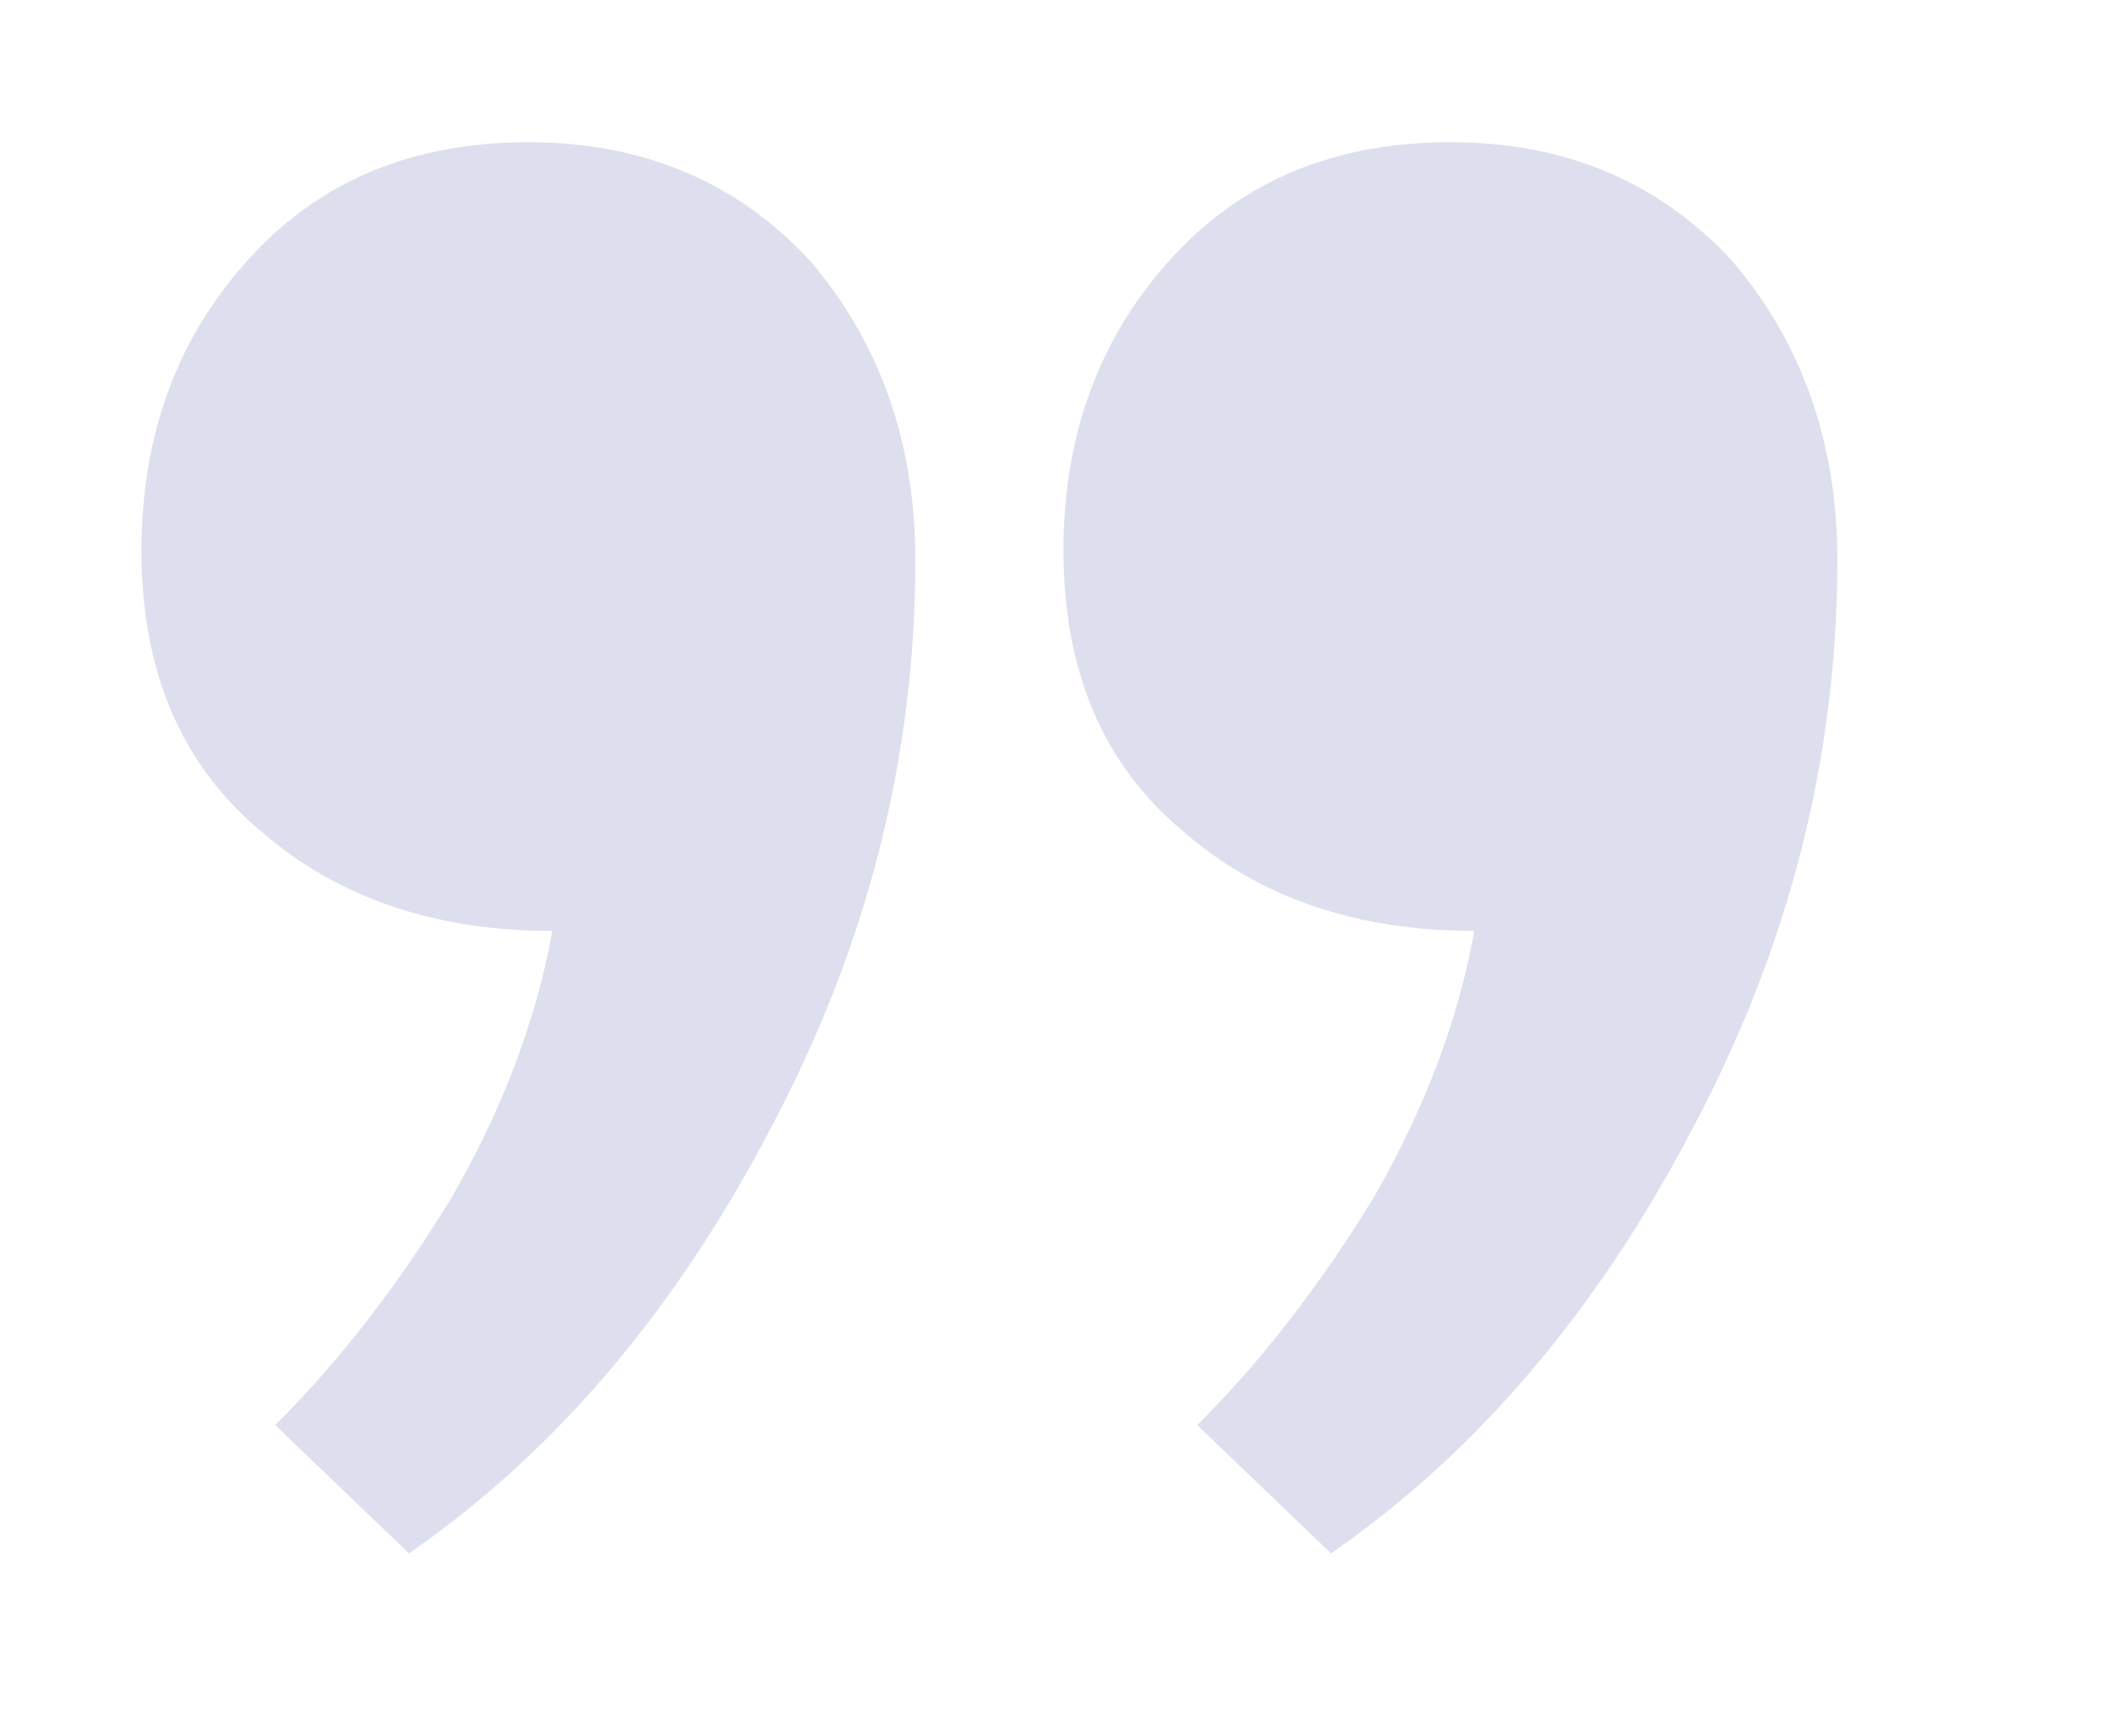 <svg width="157" height="129" viewBox="0 0 157 129" fill="none" xmlns="http://www.w3.org/2000/svg">
<g id="Frame 1000004264" opacity="0.16">
<path id="&#226;&#128;&#156;" d="M20.449 105.889C25.181 101.182 29.559 95.533 33.582 88.943C37.368 82.353 39.853 75.762 41.036 69.172C32.281 69.172 25.063 66.701 19.384 61.758C13.468 56.815 10.51 49.872 10.51 40.928C10.51 32.219 13.231 24.923 18.674 19.038C23.88 13.39 30.742 10.565 39.261 10.565C47.78 10.565 54.761 13.507 60.204 19.392C65.41 25.511 68.013 32.925 68.013 41.634C68.013 56.227 64.463 70.231 57.364 83.647C50.265 97.299 41.273 107.89 30.387 115.422L20.449 105.889ZM88.955 105.889C93.688 101.182 98.066 95.533 102.089 88.943C105.875 82.353 108.36 75.762 109.543 69.172C100.787 69.172 93.57 66.701 87.891 61.758C81.975 56.815 79.017 49.872 79.017 40.928C79.017 32.219 81.738 24.923 87.181 19.038C92.387 13.39 99.249 10.565 107.768 10.565C116.287 10.565 123.268 13.507 128.71 19.392C133.917 25.511 136.52 32.925 136.52 41.634C136.52 56.227 132.97 70.231 125.871 83.647C118.772 97.299 109.779 107.89 98.894 115.422L88.955 105.889Z" fill="#2E3192"/>
</g>
</svg>

